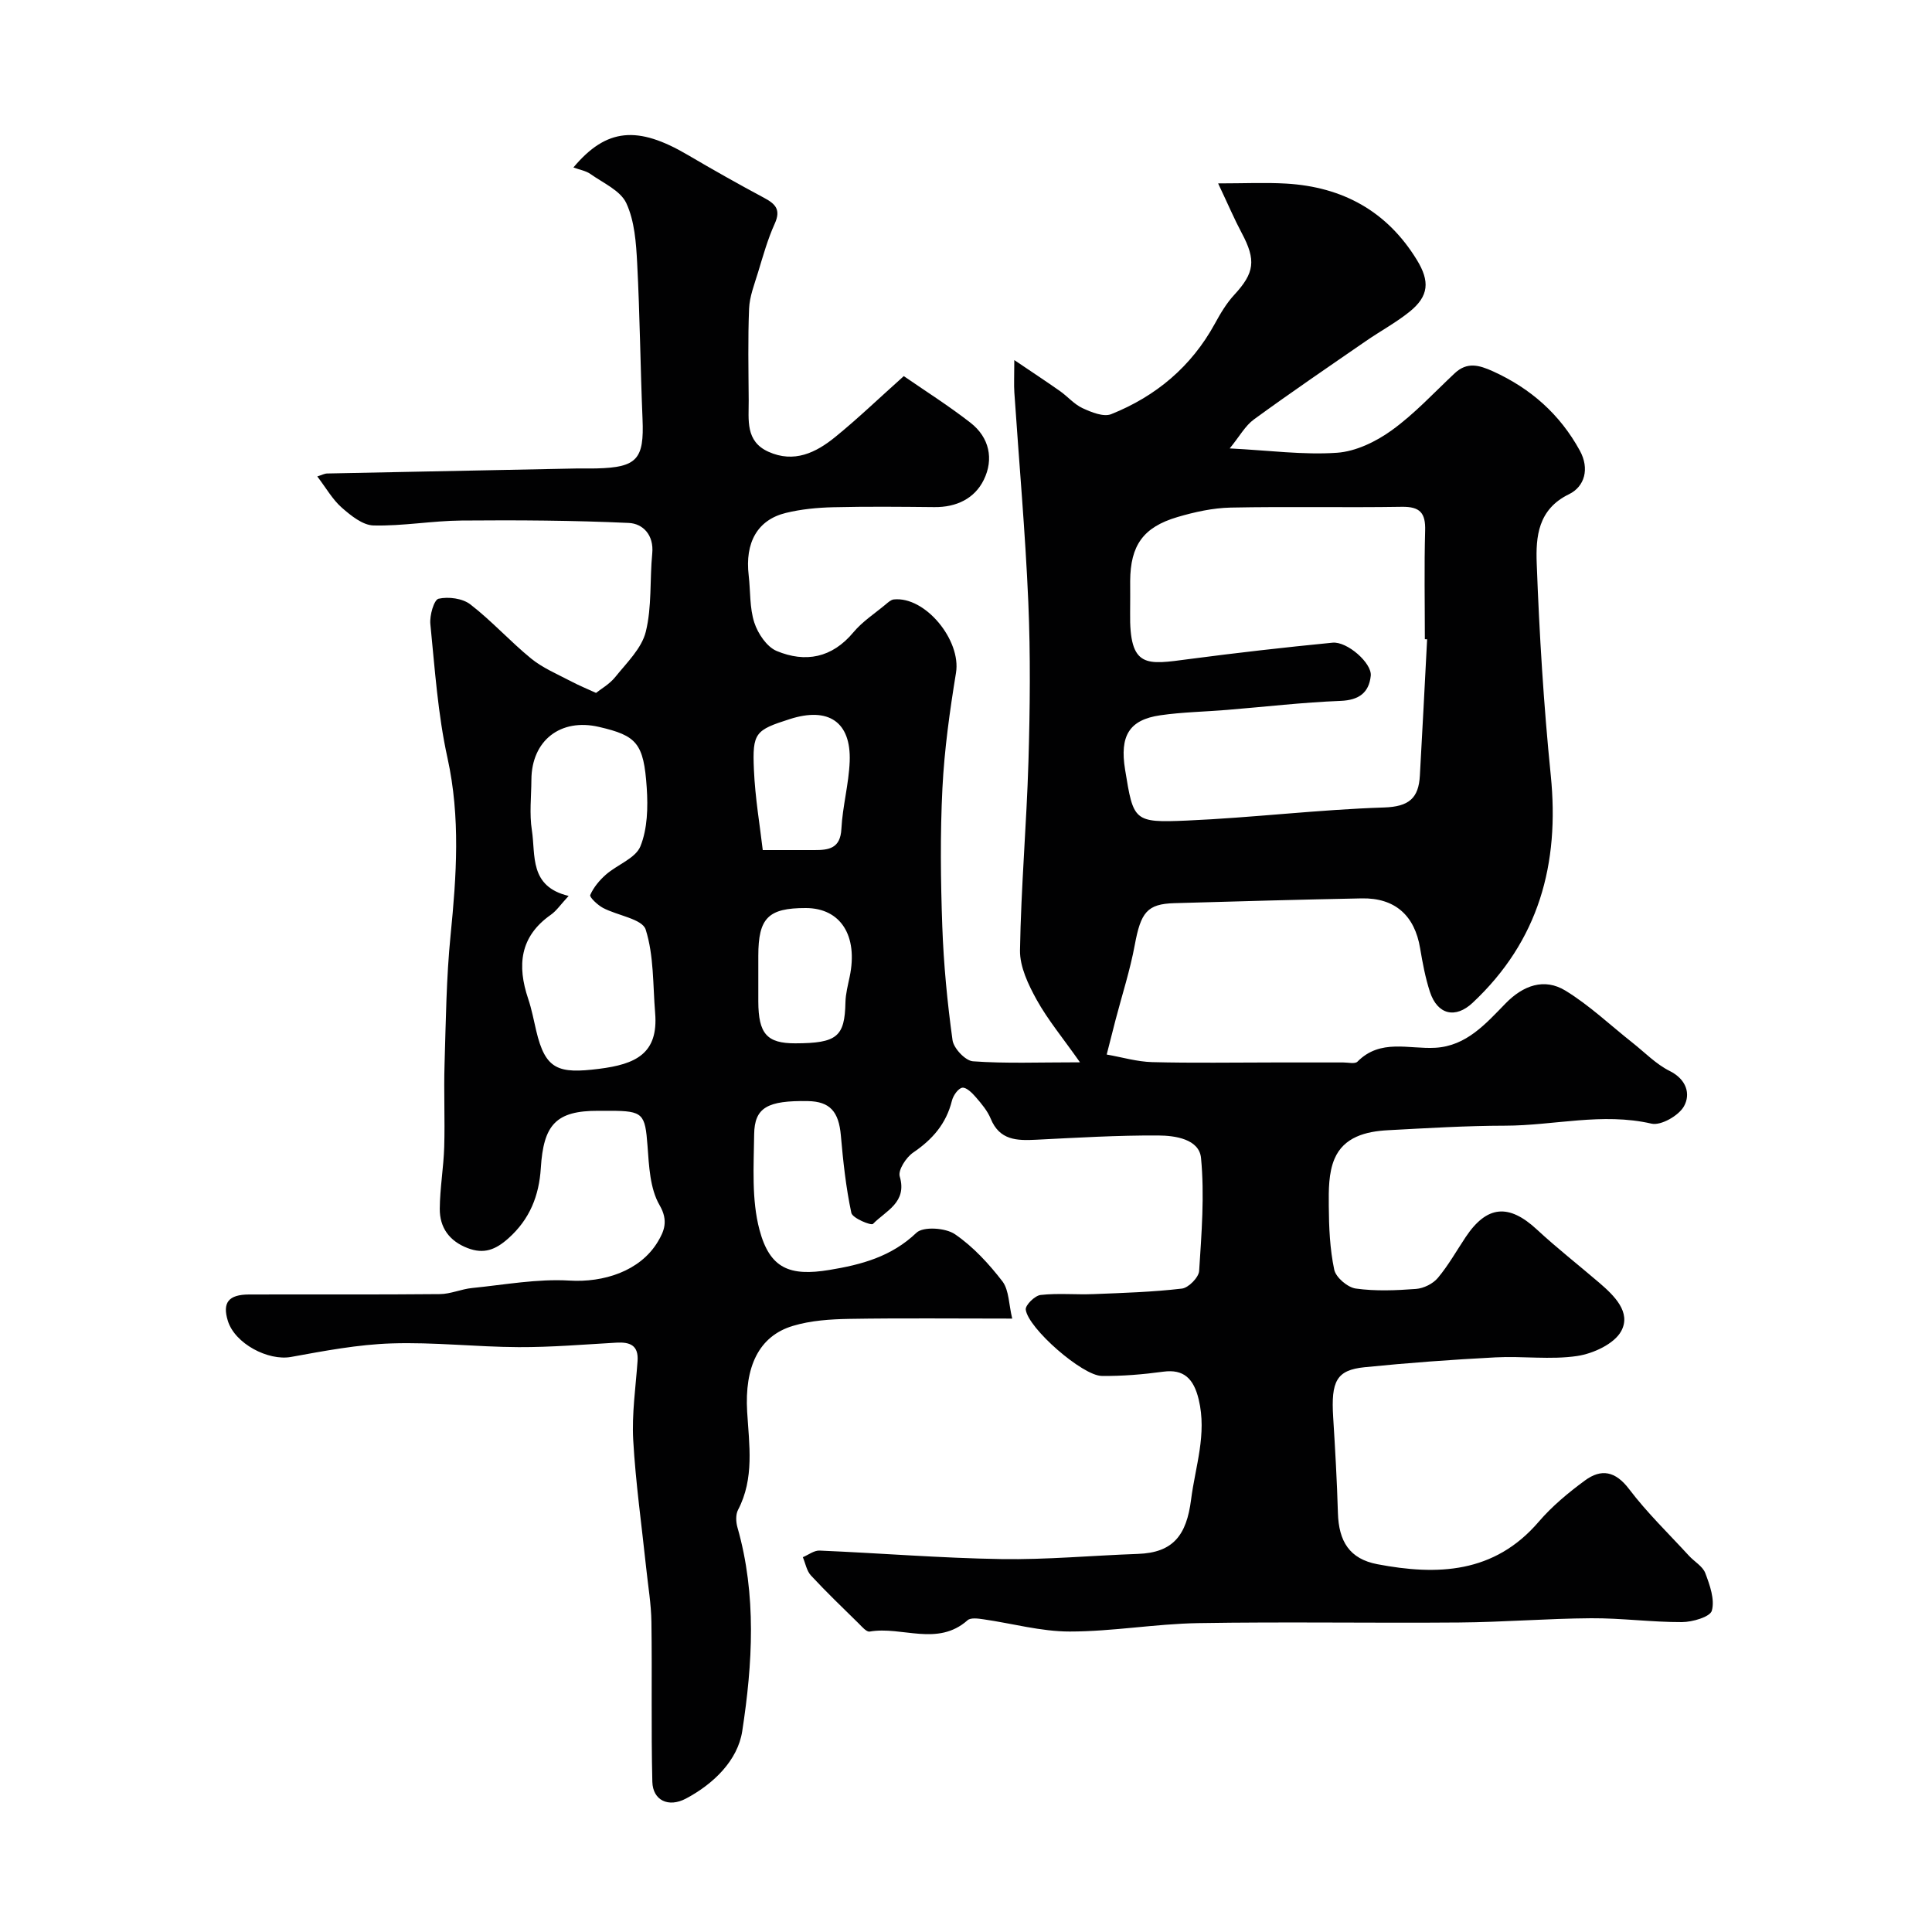 <svg enable-background="new 0 0 400 400" viewBox="0 0 400 400" xmlns="http://www.w3.org/2000/svg"><path d="m209.57 273c-12.07 0-22.9-.12-33.73.06-3.91.07-7.97.33-11.68 1.45-7.08 2.12-10.02 8.5-9.47 17.78.41 6.82 1.53 13.78-1.89 20.32-.51.97-.44 2.5-.12 3.62 3.99 13.98 3.14 28.21.99 42.2-.93 6.03-5.93 10.92-11.66 13.95-3.63 1.92-6.85.35-6.95-3.47-.27-11.02-.03-22.05-.19-33.07-.05-3.76-.7-7.51-1.09-11.26-.93-8.81-2.18-17.6-2.68-26.43-.3-5.42.51-10.91.9-16.36.23-3.26-1.57-3.96-4.34-3.81-6.76.38-13.53.96-20.29.93-8.76-.04-17.54-1.06-26.29-.77-6.97.22-13.93 1.55-20.82 2.8-4.75.86-11.64-2.76-13.09-7.48-1.16-3.77.13-5.44 4.41-5.45 13.17-.04 26.33.05 39.5-.08 2.22-.02 4.42-1.04 6.66-1.26 6.72-.67 13.5-1.94 20.17-1.54 6.99.43 14.59-1.91 18.27-8.02 1.3-2.16 2.27-4.34.38-7.59-2-3.44-2.19-8.12-2.5-12.31-.5-6.59-.9-7.22-7.67-7.23-.83 0-1.67 0-2.5 0-8.86-.04-11.36 2.95-11.92 11.85-.36 5.71-2.26 10.58-6.72 14.56-2.67 2.38-5.06 3.3-8.42 2.02-3.81-1.46-5.81-4.26-5.78-8.15.03-4.27.79-8.53.92-12.8.17-5.7-.11-11.4.07-17.1.27-8.93.36-17.89 1.25-26.76 1.22-12.28 2.06-24.37-.64-36.66-2-9.07-2.62-18.46-3.55-27.74-.18-1.77.75-5.02 1.7-5.24 2.05-.46 4.97-.08 6.59 1.18 4.43 3.42 8.23 7.66 12.58 11.21 2.37 1.93 5.32 3.17 8.06 4.61 1.87.99 3.84 1.79 5.37 2.5.98-.79 2.8-1.81 4.01-3.32 2.36-2.94 5.44-5.9 6.29-9.33 1.29-5.19.81-10.81 1.34-16.23.37-3.82-1.94-6.18-4.86-6.31-11.52-.53-23.07-.6-34.61-.5-6.09.05-12.18 1.17-18.24 1.02-2.24-.05-4.7-2.05-6.58-3.7-1.91-1.68-3.22-4.04-5.06-6.45.94-.29 1.49-.6 2.05-.61 17.27-.36 34.54-.7 51.8-1.04 1.33-.03 2.67.03 4-.01 8.37-.21 9.84-1.92 9.49-10.2-.45-10.76-.55-21.54-1.11-32.29-.22-4.21-.53-8.72-2.25-12.43-1.21-2.61-4.8-4.17-7.43-6.04-.94-.66-2.2-.86-3.52-1.35 6.85-8.17 13.3-8.7 23.71-2.57 5.21 3.06 10.47 6.03 15.8 8.88 2.36 1.26 3.47 2.46 2.17 5.33-1.47 3.24-2.43 6.72-3.47 10.13-.75 2.46-1.74 4.96-1.84 7.47-.26 6.32-.12 12.66-.08 19 .02 4.04-.72 8.45 4.08 10.62 5.32 2.4 9.84.2 13.83-3.05 4.62-3.75 8.91-7.88 14.2-12.61 4.38 3.03 9.28 6.12 13.83 9.67 3.89 3.04 4.84 7.52 2.73 11.81-1.91 3.89-5.69 5.69-10.22 5.64-7-.07-14-.14-21 .03-3.26.08-6.58.4-9.74 1.17-5.89 1.43-8.52 6.14-7.71 12.96.38 3.26.17 6.69 1.16 9.74.74 2.28 2.58 5.03 4.63 5.89 5.94 2.47 11.45 1.46 15.89-3.87 1.87-2.24 4.44-3.9 6.71-5.8.49-.41 1.06-.93 1.63-1 6.54-.7 14 8.46 12.9 15.18-1.29 7.91-2.41 15.89-2.81 23.88-.48 9.51-.37 19.07-.03 28.6.28 7.88 1.04 15.77 2.12 23.58.23 1.69 2.66 4.27 4.23 4.38 6.74.49 13.53.21 22.16.21-3.58-5.09-6.66-8.79-8.96-12.93-1.73-3.13-3.51-6.83-3.46-10.25.21-13.04 1.36-26.07 1.75-39.11.32-10.99.44-22.01-.03-32.99-.62-14.48-1.92-28.93-2.89-43.4-.11-1.64-.01-3.3-.01-6.71 3.86 2.61 6.69 4.47 9.46 6.42 1.6 1.13 2.94 2.74 4.68 3.54 1.82.84 4.34 1.87 5.92 1.24 9.27-3.71 16.59-9.84 21.46-18.73 1.15-2.11 2.41-4.24 4.03-5.99 4.18-4.53 4.55-7.15 1.53-12.8-1.51-2.83-2.77-5.8-4.88-10.26 5.42 0 9.78-.21 14.11.04 11.63.69 20.83 5.67 27.03 15.79 2.72 4.43 2.52 7.51-1.53 10.76-2.79 2.24-5.98 3.96-8.94 6-7.79 5.37-15.61 10.7-23.25 16.27-1.82 1.32-2.99 3.53-5.02 6.01 8.14.41 15.22 1.38 22.2.9 3.9-.27 8.09-2.3 11.34-4.65 4.73-3.41 8.75-7.79 13.04-11.81 2.56-2.4 5.03-1.71 7.91-.41 7.82 3.55 13.87 8.89 18 16.43 2.05 3.74 1 7.44-2.24 9.02-6.46 3.13-6.89 8.86-6.69 14.3.54 14.65 1.44 29.32 2.91 43.91 1.85 18.34-2.46 34.24-16.18 47.09-3.54 3.32-7.27 2.5-8.84-2.27-.95-2.92-1.52-5.98-2.03-9.02-1.12-6.78-5.2-10.46-12.08-10.33-12.94.25-25.87.62-38.8.99-5.64.16-6.95 1.9-8.2 8.66-.97 5.24-2.63 10.35-3.98 15.52-.53 2.03-1.04 4.07-1.83 7.16 3.2.56 6.29 1.49 9.41 1.57 8.49.22 17 .07 25.5.07 4.69 0 9.38.01 14.07 0 1 0 2.42.35 2.93-.16 4.76-4.82 10.64-2.56 16.15-2.88 6.44-.38 10.43-4.99 14.54-9.2 3.6-3.69 7.97-5.32 12.38-2.63 4.97 3.04 9.29 7.16 13.9 10.8 2.53 2 4.86 4.43 7.69 5.84 3.5 1.75 4.35 4.79 2.95 7.3-1.08 1.94-4.77 4.05-6.72 3.6-10.2-2.35-20.2.4-30.27.42-8.1.01-16.21.51-24.3.94-4.57.24-9.15 1.4-11.07 5.94-1.23 2.9-1.21 6.45-1.18 9.71.03 4.43.22 8.93 1.13 13.23.34 1.6 2.76 3.66 4.46 3.9 4.09.57 8.32.39 12.47.08 1.58-.12 3.51-1.07 4.52-2.28 2.18-2.6 3.87-5.62 5.77-8.47 4.39-6.57 8.93-6.94 14.75-1.54 4.14 3.84 8.61 7.33 12.9 11.01 3.11 2.67 6.65 6.11 4.55 10-1.43 2.65-5.78 4.66-9.09 5.16-5.54.83-11.31-.01-16.96.29-9.04.47-18.09 1.13-27.1 2.04-5.79.59-6.96 2.86-6.49 10.36.41 6.6.79 13.2.98 19.8.17 5.92 2.42 9.52 8.15 10.62 12.43 2.37 24.22 1.94 33.41-8.77 2.77-3.23 6.14-6.03 9.58-8.56 3.37-2.48 6.3-1.97 9.14 1.77 3.72 4.91 8.21 9.24 12.39 13.8 1.12 1.23 2.85 2.18 3.39 3.6.94 2.48 2 5.46 1.36 7.78-.36 1.3-4.02 2.36-6.2 2.37-6.27.02-12.54-.84-18.8-.8-9.1.06-18.2.81-27.31.88-18.02.15-36.05-.17-54.06.13-8.87.15-17.73 1.74-26.59 1.74-5.95 0-11.89-1.68-17.84-2.53-1.09-.16-2.64-.38-3.29.19-6.24 5.54-13.58 1.18-20.28 2.35-.65.11-1.6-1.01-2.28-1.69-3.33-3.27-6.7-6.5-9.87-9.92-.89-.96-1.14-2.51-1.68-3.79 1.15-.48 2.33-1.42 3.46-1.37 12.54.53 25.07 1.56 37.62 1.76 9.41.15 18.84-.74 28.27-1.07 7.34-.25 10.09-3.88 11.03-11.24.88-6.92 3.31-13.51 1.58-20.73-1.04-4.34-3.11-6.32-7.31-5.76-4.22.57-8.52.94-12.77.88-4-.05-15.24-9.86-15.73-13.73-.12-.91 1.89-2.9 3.07-3.03 3.62-.41 7.32-.03 10.98-.18 6.1-.24 12.23-.43 18.28-1.14 1.37-.16 3.49-2.32 3.57-3.66.5-7.78 1.13-15.65.39-23.37-.37-3.92-5.36-4.66-8.85-4.67-8.43-.05-16.87.46-25.29.88-3.97.2-7.56.14-9.4-4.35-.67-1.63-1.89-3.08-3.06-4.43-.76-.89-2-2.12-2.83-1.99-.86.14-1.89 1.63-2.15 2.71-1.18 4.75-4.02 8-8.01 10.71-1.46.99-3.17 3.63-2.79 4.94 1.6 5.43-2.92 7.13-5.54 9.84-.38.39-4.25-1.19-4.48-2.29-1.12-5.26-1.7-10.66-2.17-16.03-.43-4.92-2.25-7.03-6.82-7.11-8.34-.14-11.06 1.3-11.13 6.88-.08 6.61-.56 13.51 1.1 19.76 2.14 8.05 6.27 9.67 14.47 8.32 6.63-1.09 12.84-2.74 18.03-7.7 1.4-1.34 6.03-1.03 7.97.3 3.78 2.58 7.05 6.15 9.87 9.81 1.34 1.84 1.28 4.77 1.99 7.66zm85.9-140.64c-.16-.01-.31-.01-.47-.02 0-7.49-.15-14.98.06-22.47.11-3.65-1.04-5-4.82-4.94-11.81.19-23.63-.08-35.45.16-3.69.08-7.45.91-11.01 1.96-7.12 2.1-9.74 5.89-9.79 13.24-.01 2.16.03 4.33-.01 6.49-.19 11.71 3.4 10.83 12.17 9.68 9.89-1.3 19.81-2.43 29.74-3.4 3.02-.3 8.18 4.23 7.91 6.85-.36 3.49-2.43 5.05-6.25 5.2-7.86.31-15.69 1.23-23.54 1.87-4.59.38-9.22.45-13.77 1.11-6.45.93-8.45 4.24-7.3 11.27 1.73 10.62 1.75 11.01 12.77 10.53 13.63-.59 27.22-2.27 40.85-2.71 5.16-.17 7.16-1.93 7.41-6.62.53-9.39 1.01-18.8 1.5-28.2zm-177.74 53.13c-1.66 1.79-2.51 3.08-3.68 3.9-6.46 4.53-7.01 10.54-4.69 17.42.72 2.14 1.14 4.39 1.66 6.6 1.9 8.07 4.56 8.94 13.01 7.88 7.55-.95 12.31-3.12 11.61-11.56-.48-5.8-.24-11.86-1.96-17.28-.7-2.2-5.84-2.89-8.84-4.48-1.11-.59-2.84-2.23-2.64-2.67.7-1.6 1.94-3.08 3.28-4.25 2.34-2.04 6.1-3.35 7.11-5.83 1.47-3.64 1.58-8.08 1.31-12.12-.62-9.26-2.08-10.79-9.88-12.6-7.97-1.86-13.96 2.82-14 10.94-.02 3.49-.44 7.05.1 10.46.8 5.14-.61 11.64 7.61 13.59zm40.19-9.49c4.58 0 7.63-.01 10.69 0 3.01.01 5.38-.35 5.59-4.37.24-4.69 1.54-9.32 1.72-14 .3-8.17-4.39-11.32-12.4-8.75-7.14 2.28-7.77 2.81-7.43 10.48.25 5.85 1.26 11.69 1.83 16.64zm8.91 12c-7.78-.01-9.83 2.05-9.83 9.89 0 3.15-.01 6.3 0 9.45.02 6.69 1.78 8.68 7.65 8.67 8.66-.02 10.25-1.37 10.39-8.5.04-1.76.51-3.52.87-5.26 1.79-8.51-1.86-14.24-9.08-14.25z" fill="#010102"/></svg>